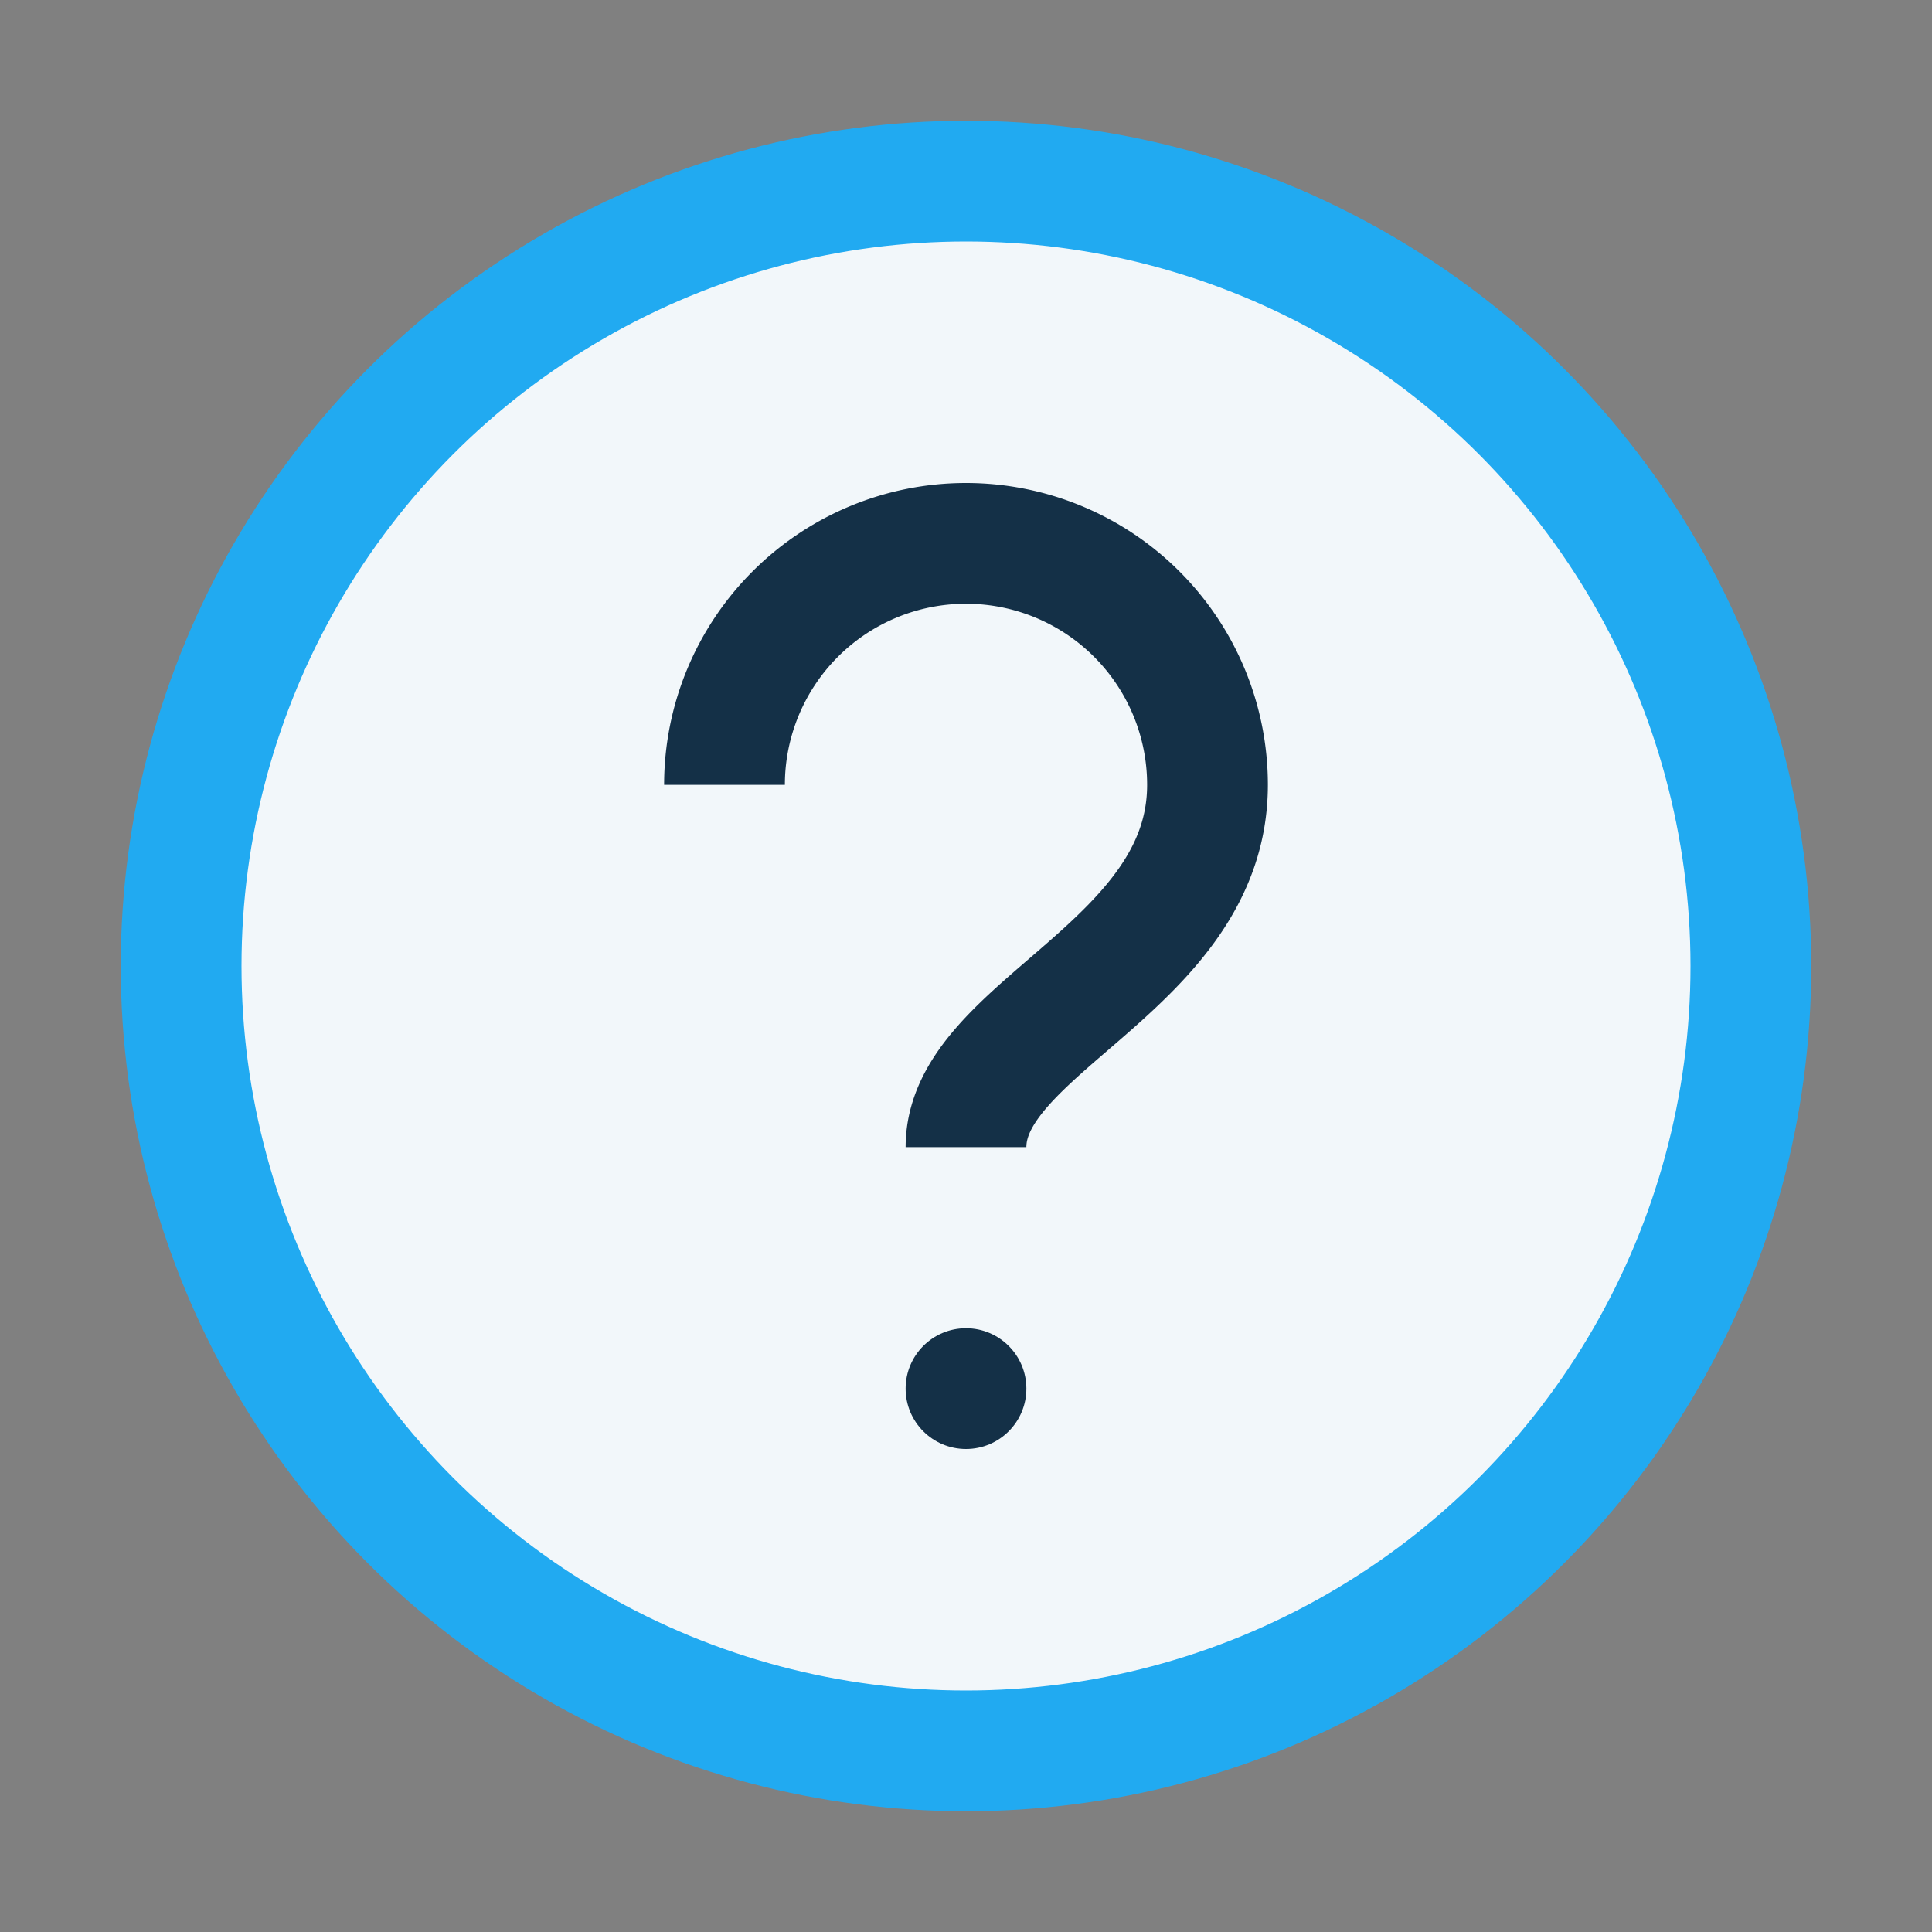 <?xml version="1.0" encoding="UTF-8"?>
<svg xmlns="http://www.w3.org/2000/svg" width="32" height="32" viewBox="0 0 32 32"><rect x="0" y="0" width="32" height="32" fill="#808080" stroke="none"/><circle cx="16" cy="16" r="13" fill="#F2F7FA" stroke="#21AAF1" stroke-width="2"/><path d="M12 13a4 4 0 0 1 8 0c0 3-4 4-4 6" stroke="#143047" stroke-width="2" fill="none"/><circle cx="16" cy="23" r="1" fill="#143047"/></svg>
